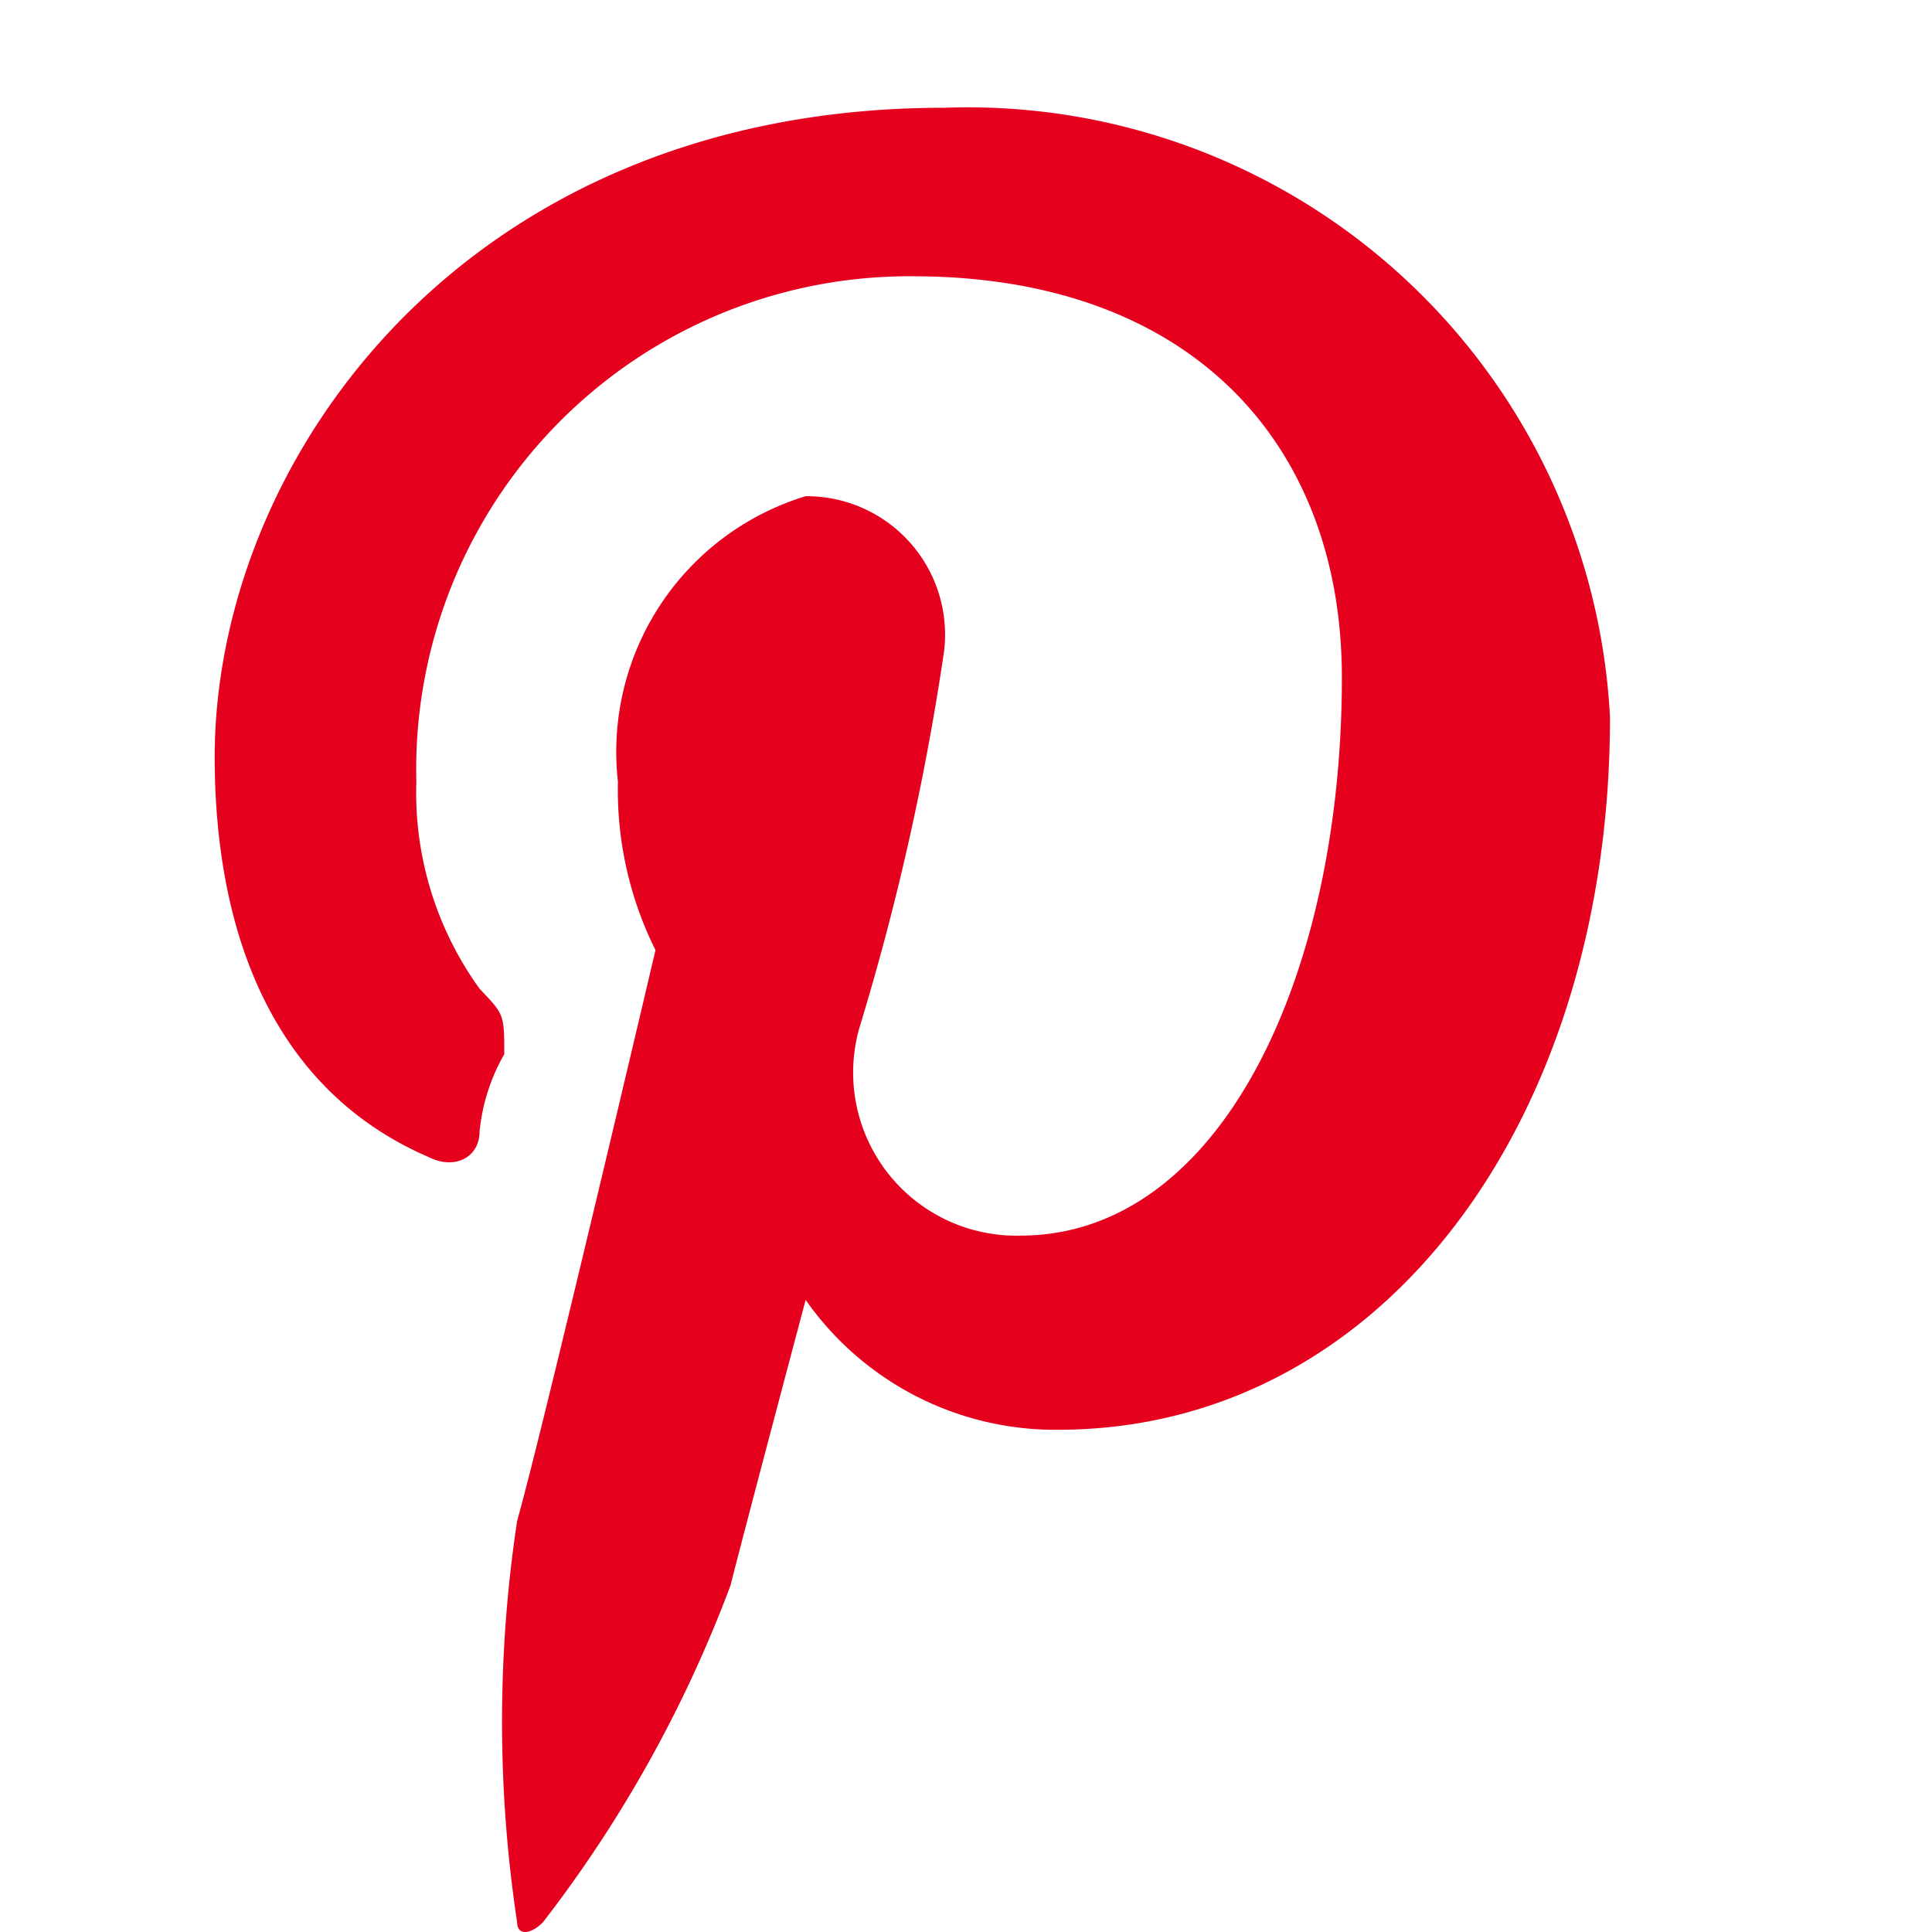 <svg xmlns="http://www.w3.org/2000/svg" width="18" height="18" fill="none" viewBox="0 0 18 18"><path fill="#E5001E" d="M15 6.683c0 3.739-2.108 6.638-5.146 6.638a2.84 2.84 0 0 1-2.348-1.21s-.58 2.18-.7 2.66a12 12 0 0 1-1.748 3.139c-.12.12-.24.12-.24 0a12.5 12.5 0 0 1 0-3.74c.24-.849 1.289-5.318 1.289-5.318a3.35 3.35 0 0 1-.35-1.57 2.49 2.49 0 0 1 1.749-2.659 1.29 1.29 0 0 1 1.289 1.45 24 24 0 0 1-.79 3.509 1.52 1.52 0 0 0 1.5 1.93c1.868 0 2.997-2.42 2.997-5.2 0-2.169-1.399-3.738-3.997-3.738a4.594 4.594 0 0 0-4.626 4.709 3.12 3.12 0 0 0 .59 1.93c.229.239.229.239.229.609a1.8 1.8 0 0 0-.23.72c0 .24-.23.36-.47.24C2.6 10.182 2 8.782 2 7.042c.01-2.779 2.348-6.038 6.795-6.038A5.993 5.993 0 0 1 15 6.683"/></svg>